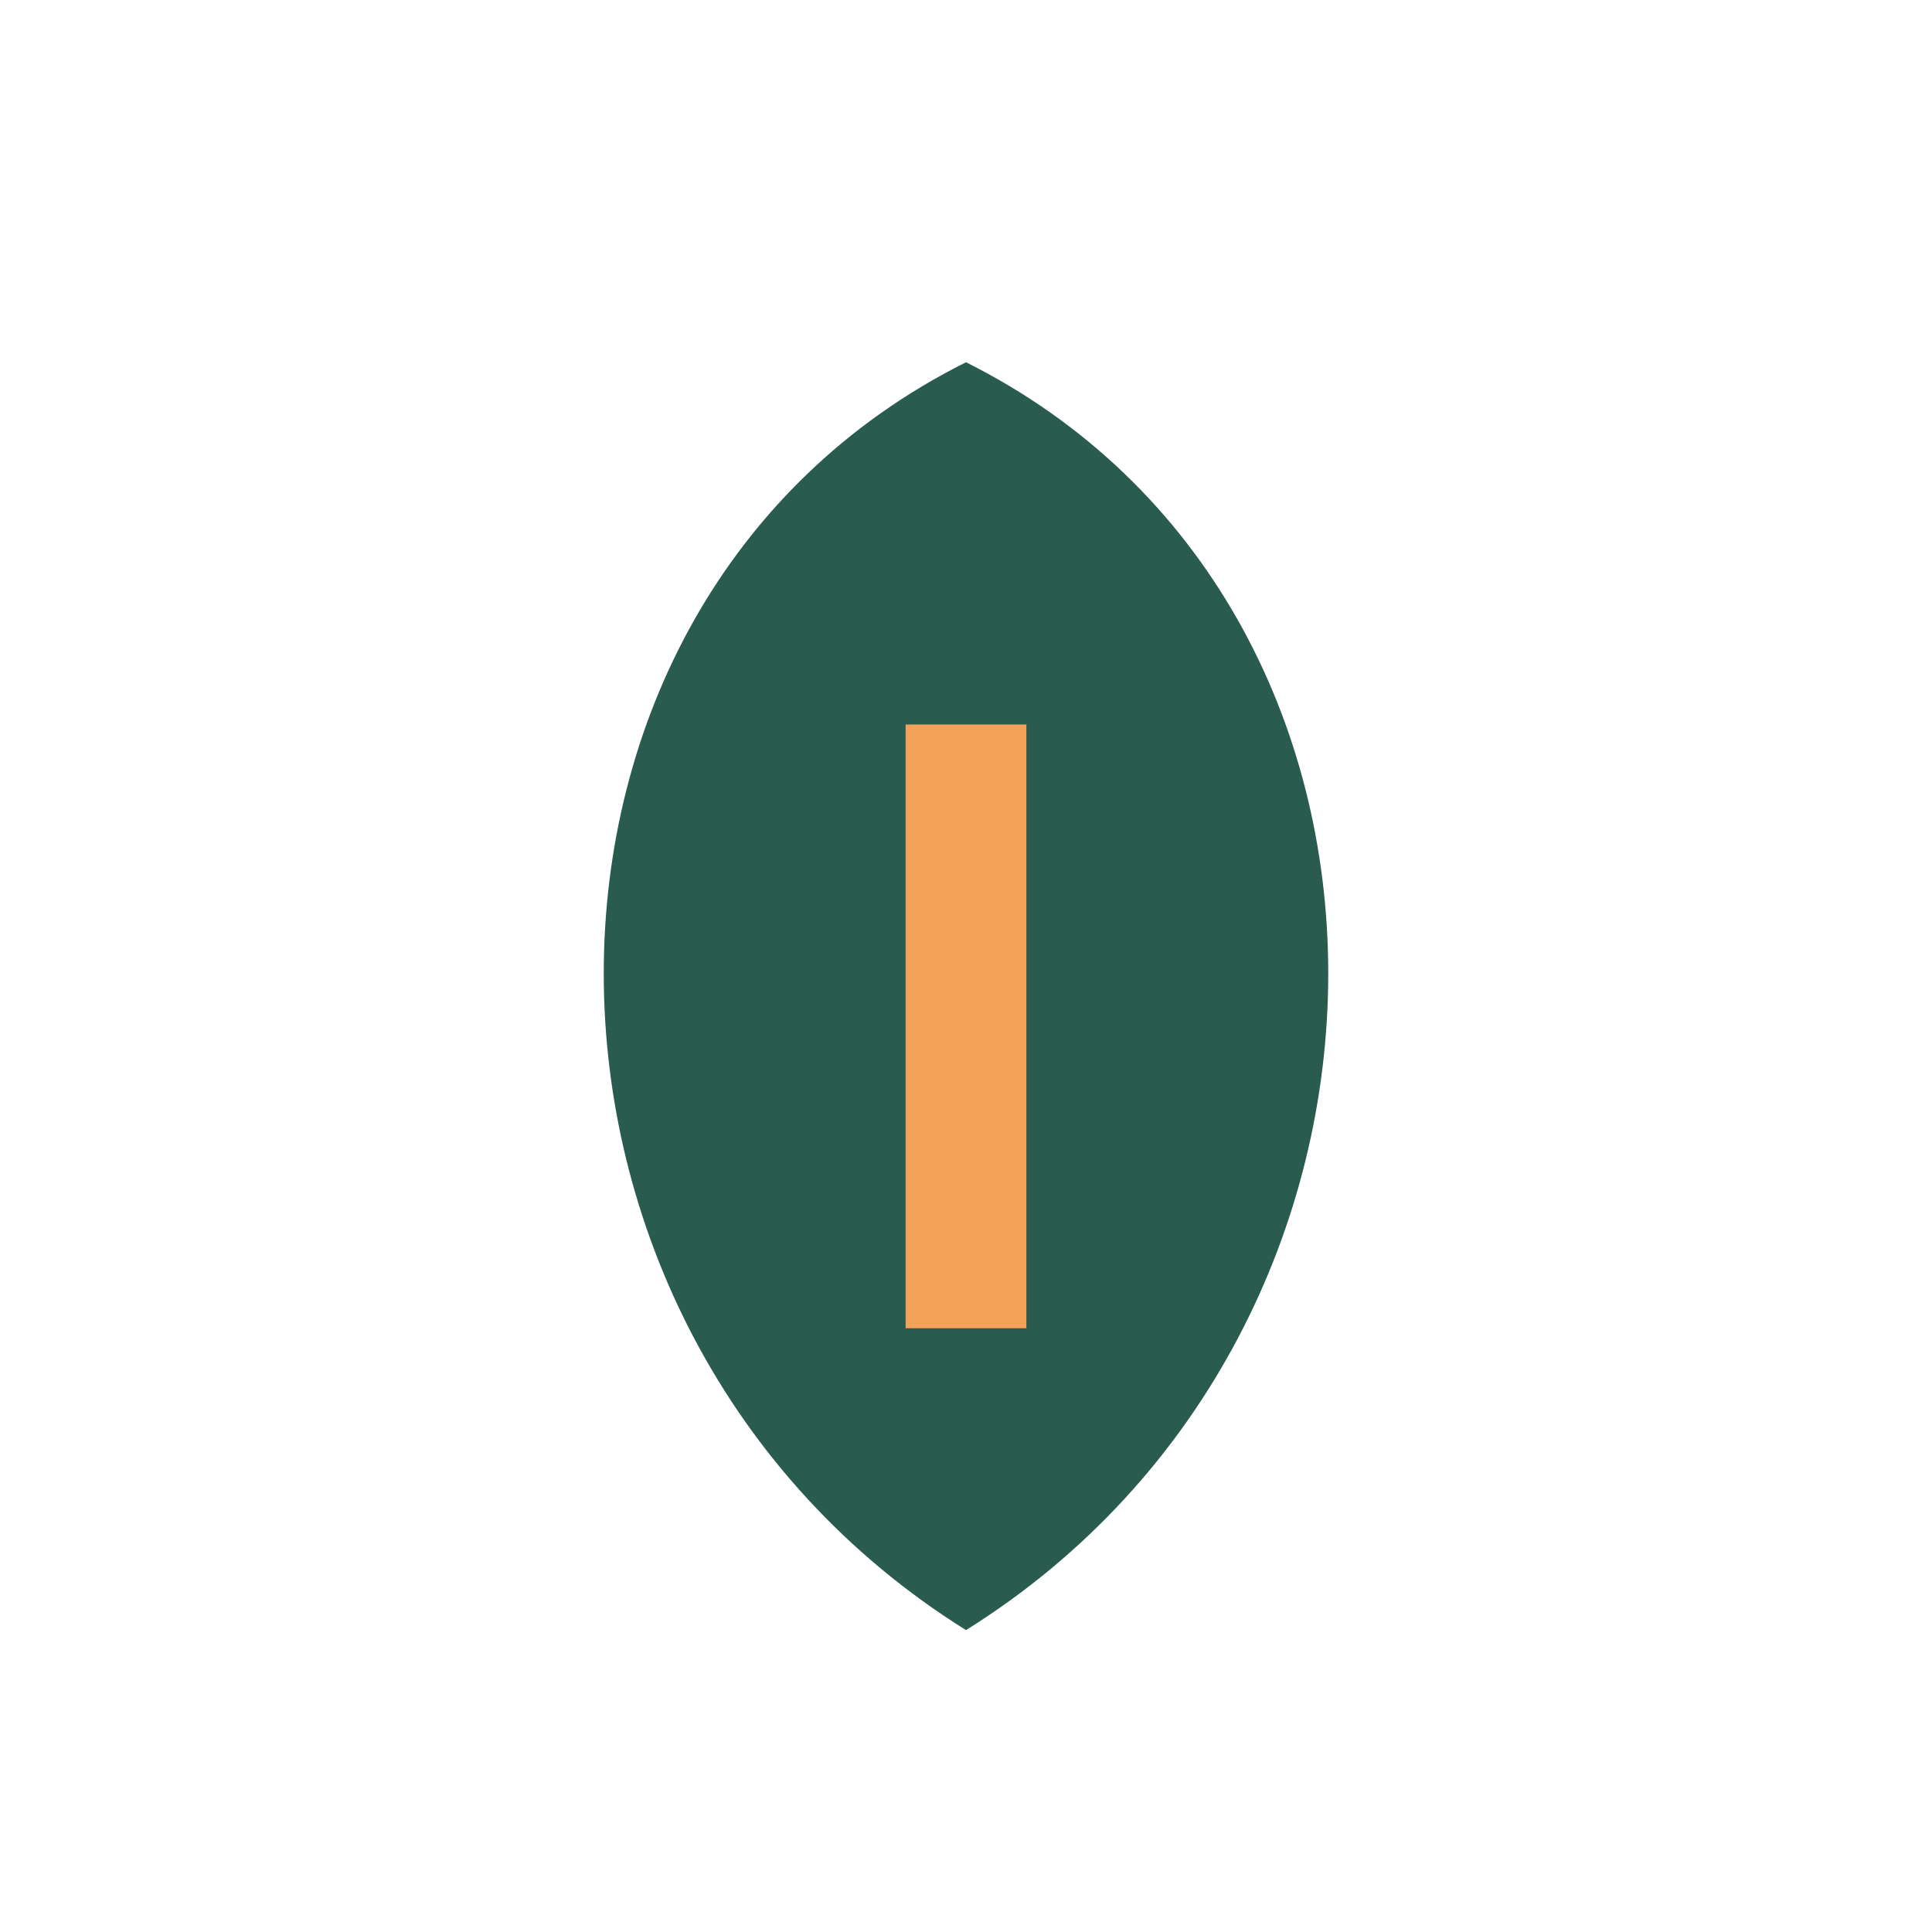 <?xml version="1.0" encoding="UTF-8"?>
<svg xmlns="http://www.w3.org/2000/svg" width="32" height="32" viewBox="0 0 32 32"><path d="M16 27c8-5 8-17 0-21-8 4-8 16 0 21z" fill="#2A5B4F"/><path d="M16 12v10" stroke="#F4A259" stroke-width="2"/></svg>